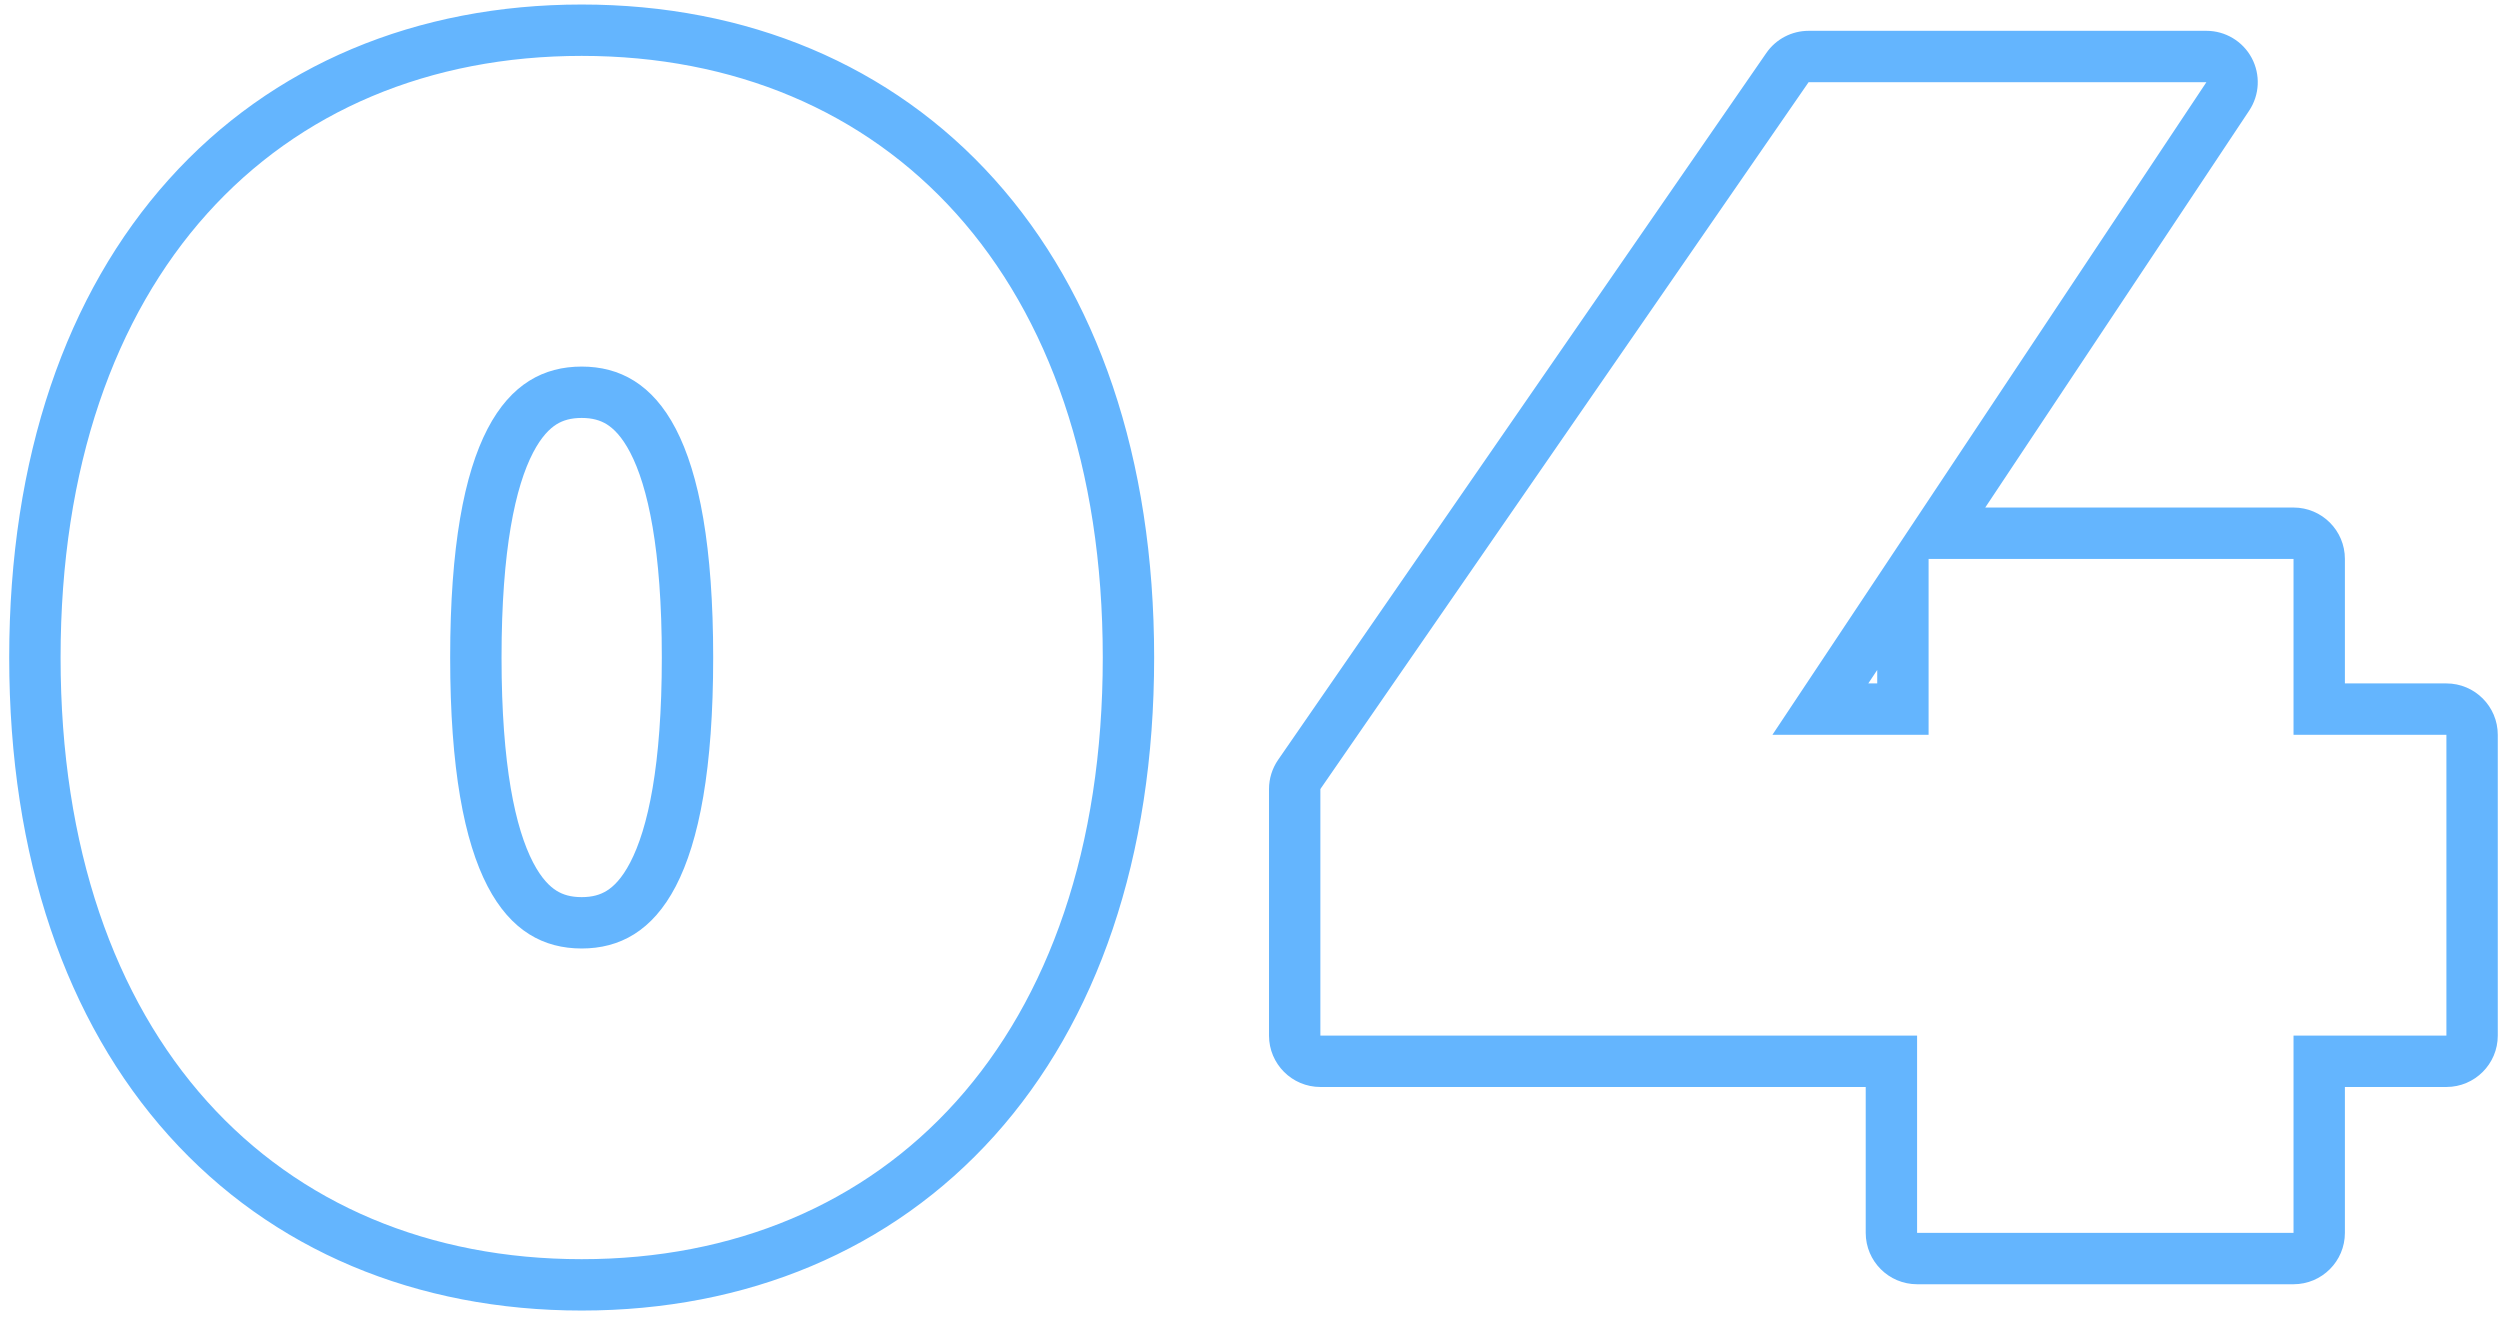 <?xml version="1.0" encoding="UTF-8"?> <svg xmlns="http://www.w3.org/2000/svg" width="73" height="39" viewBox="0 0 73 39" fill="none"> <path fill-rule="evenodd" clip-rule="evenodd" d="M29.039 33.162C26.031 36.511 21.804 38.268 16.985 38.268C12.165 38.268 7.938 36.511 4.931 33.162C1.935 29.826 0.269 25.048 0.269 19.2C0.269 13.352 1.935 8.573 4.931 5.238C7.938 1.888 12.165 0.132 16.985 0.132C21.804 0.132 26.031 1.888 29.039 5.238C32.034 8.573 33.701 13.352 33.701 19.2C33.701 25.048 32.034 29.826 29.039 33.162ZM16.249 26.008C16.439 26.127 16.669 26.196 16.985 26.196C17.3 26.196 17.53 26.127 17.72 26.008C17.914 25.887 18.158 25.655 18.402 25.185C18.917 24.196 19.325 22.366 19.325 19.2C19.325 16.033 18.917 14.204 18.402 13.214C18.158 12.745 17.914 12.513 17.72 12.391C17.53 12.273 17.3 12.204 16.985 12.204C16.669 12.204 16.439 12.273 16.249 12.391C16.055 12.513 15.812 12.745 15.567 13.214C15.052 14.204 14.645 16.033 14.645 19.2C14.645 22.366 15.052 24.196 15.567 25.185C15.812 25.655 16.055 25.887 16.249 26.008ZM71.435 19.956C72.263 19.956 72.935 20.627 72.935 21.456V30.24C72.935 31.068 72.263 31.74 71.435 31.74H68.471V36C68.471 36.828 67.799 37.5 66.971 37.5H55.979C55.151 37.5 54.479 36.828 54.479 36V31.74H38.555C37.727 31.74 37.055 31.068 37.055 30.24V23.04C37.055 22.735 37.148 22.438 37.321 22.187L51.577 1.547C51.857 1.142 52.318 0.9 52.811 0.9H64.427C64.98 0.9 65.488 1.204 65.749 1.691C66.01 2.179 65.982 2.77 65.676 3.23L57.969 14.82H66.971C67.799 14.82 68.471 15.491 68.471 16.32V19.956H71.435ZM56.315 16.32V21.456H51.755L64.427 2.4H52.811L38.555 23.04V30.24H55.979V36H66.971V30.24H71.435V21.456H66.971V16.32H56.315ZM54.815 19.563L54.554 19.956H54.815V19.563ZM32.201 19.2C32.201 30.336 25.865 36.768 16.985 36.768C8.105 36.768 1.769 30.336 1.769 19.2C1.769 8.064 8.105 1.632 16.985 1.632C25.865 1.632 32.201 8.064 32.201 19.2ZM13.145 19.2C13.145 25.68 14.777 27.696 16.985 27.696C19.193 27.696 20.825 25.68 20.825 19.2C20.825 12.72 19.193 10.704 16.985 10.704C14.777 10.704 13.145 12.72 13.145 19.2Z" fill="#64B5FE"></path> </svg> 